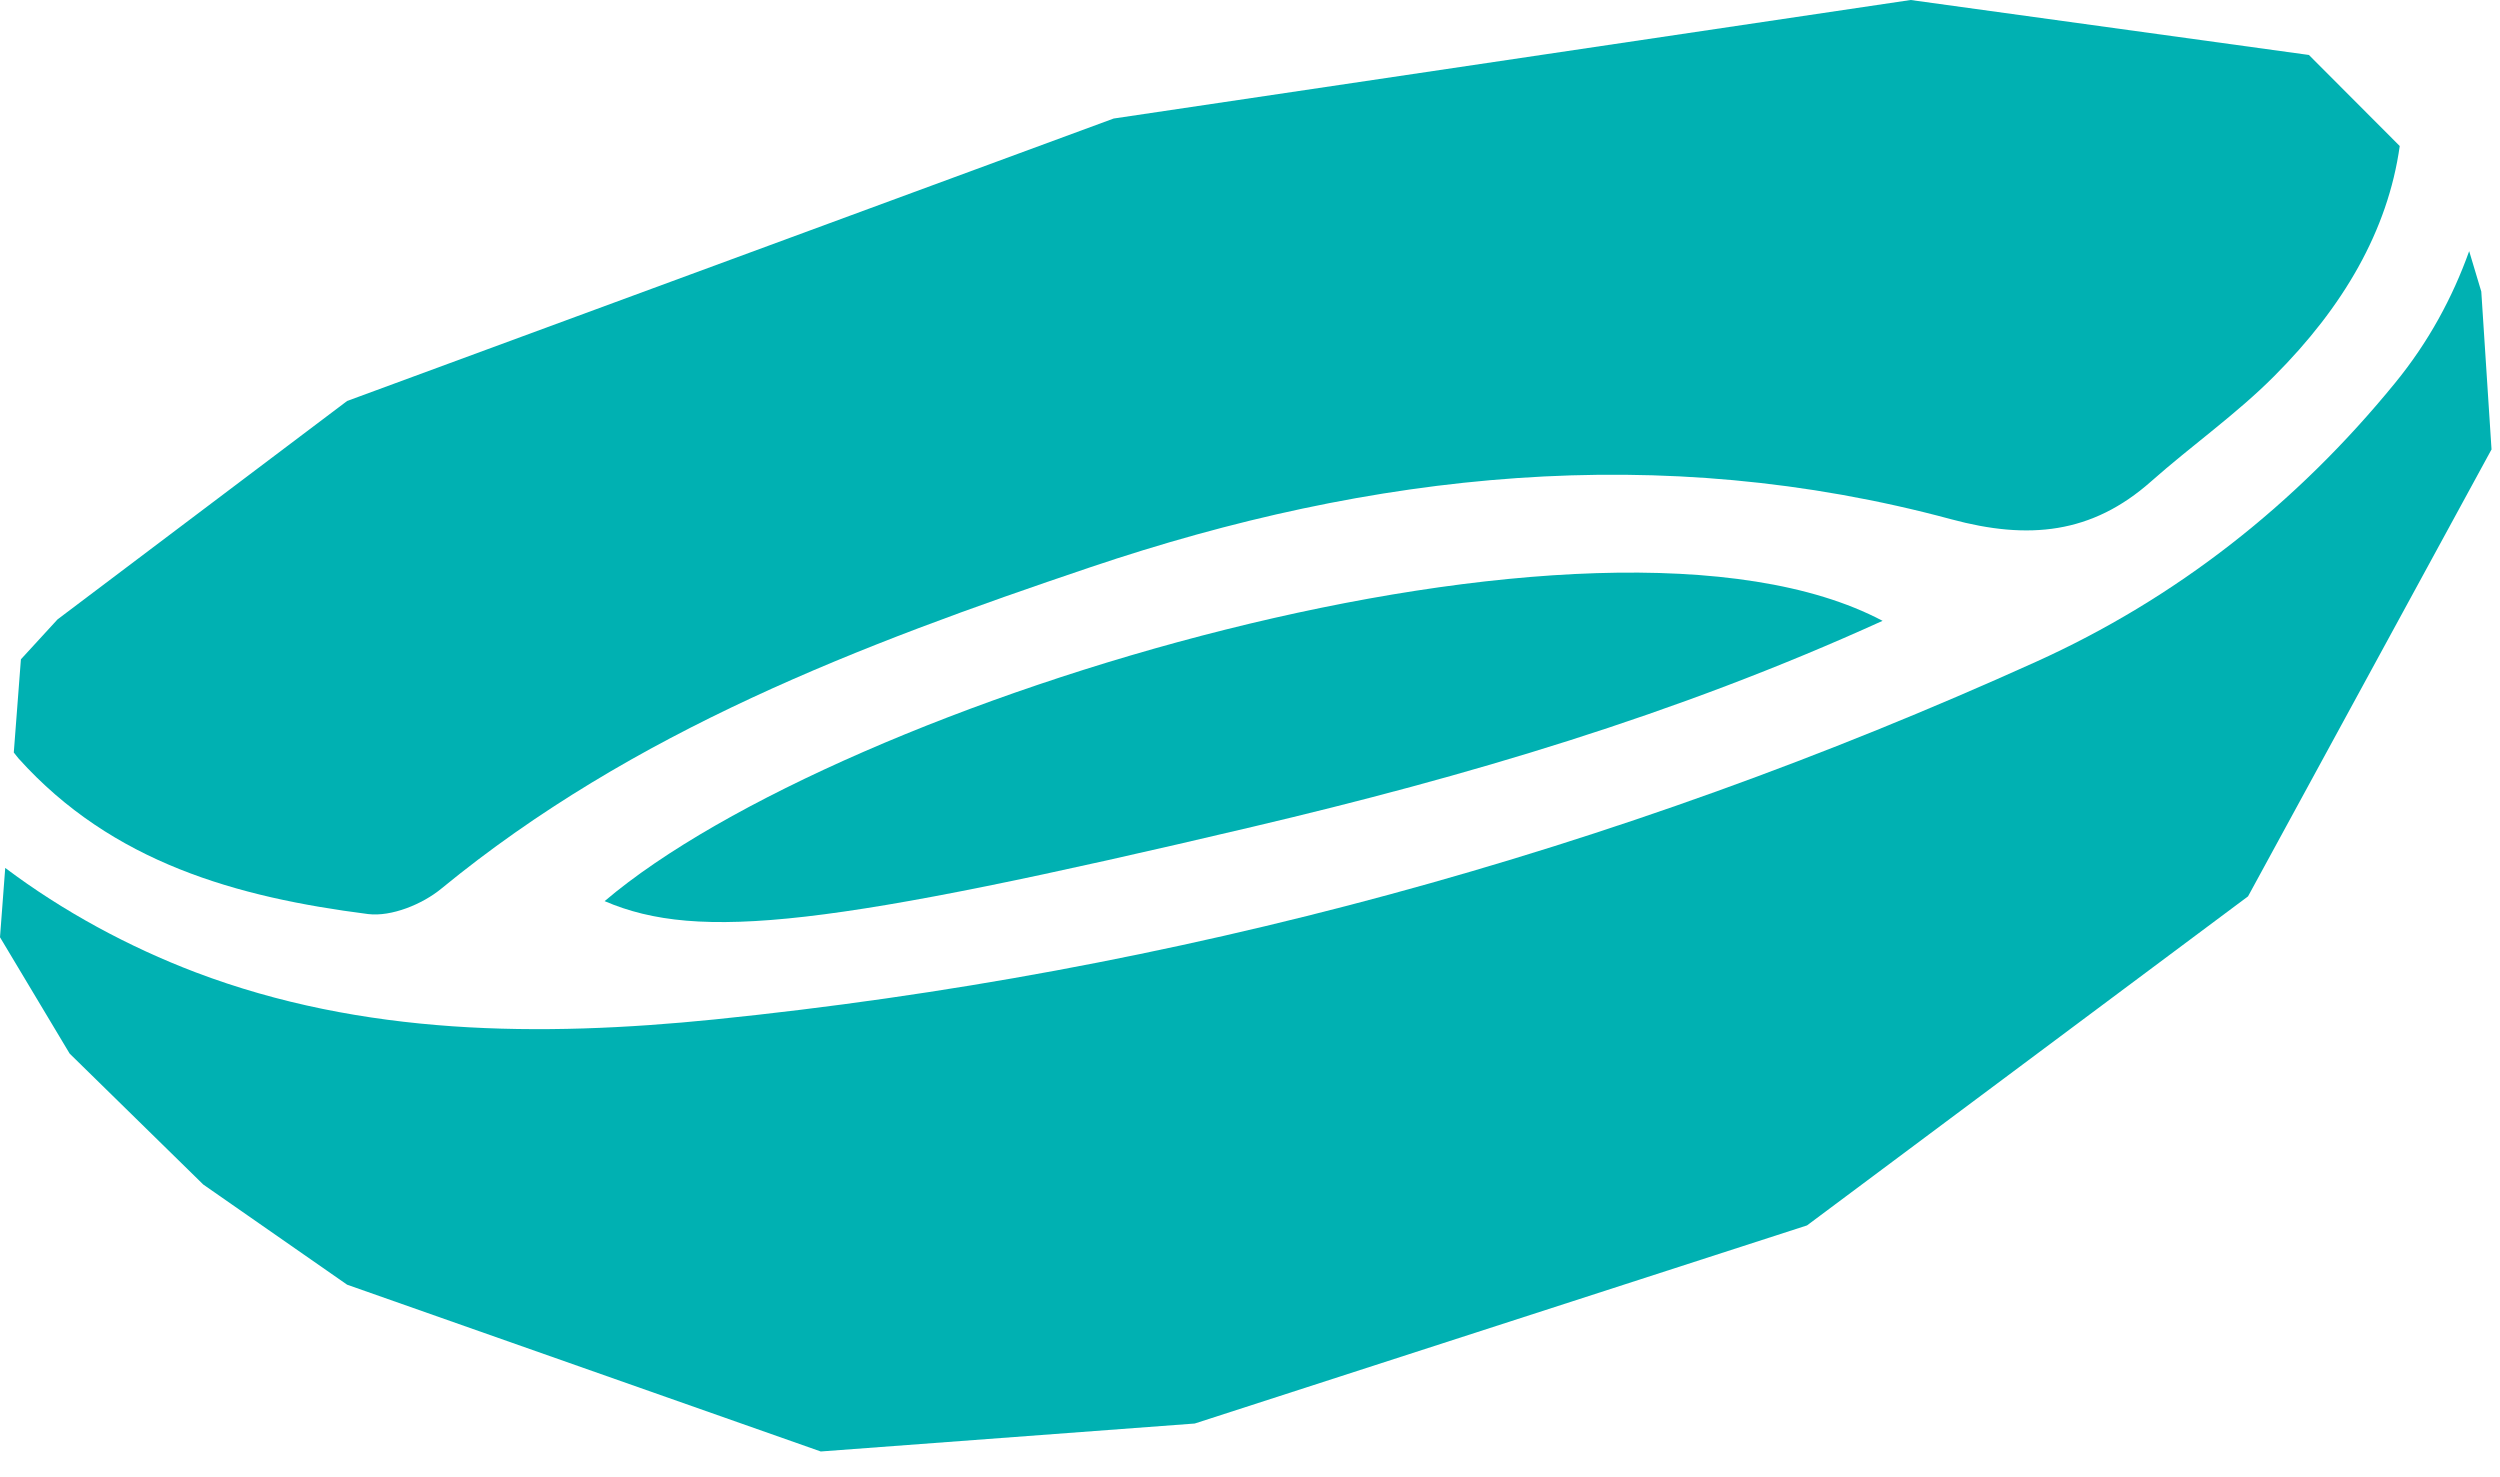 <svg preserveAspectRatio="none" width="100%" height="100%" overflow="visible" style="display: block;" viewBox="0 0 66 39" fill="none" xmlns="http://www.w3.org/2000/svg">
<g id="Group 53">
<path id="Vector" d="M65.782 11.854L59.348 23.664L47.705 32.351L31.541 37.581L21.668 38.319L9.164 33.916L5.367 31.272L1.839 27.815L0 24.743L0.138 22.913C1.663 24.061 3.408 25.002 5.166 25.67C9.572 27.342 14.261 27.38 18.868 26.913C30.995 25.677 42.633 22.497 53.743 17.475C57.446 15.803 60.622 13.311 63.233 10.107C64.106 9.04 64.746 7.861 65.186 6.63L65.506 7.697L65.776 11.86L65.782 11.854Z" fill="#00B1B2"/>
<path id="Vector_2" d="M60.039 9.93C59.041 10.933 57.861 11.76 56.793 12.706C55.224 14.1 53.548 14.258 51.514 13.709C43.819 11.633 36.237 12.46 28.78 14.977C22.704 17.027 16.722 19.299 11.656 23.456C11.154 23.872 10.332 24.207 9.717 24.131C6.258 23.689 2.963 22.775 0.49 20.024C0.446 19.974 0.408 19.917 0.364 19.866L0.552 17.406L1.519 16.352L9.164 10.586L29.401 3.129L50.441 0L60.955 1.451L63.353 3.855C63.039 6.094 61.859 8.107 60.039 9.93Z" fill="#00B1B2"/>
<path id="Vector_3" d="M15.962 23.79C22.176 18.503 42.212 12.428 49.7 16.39C44.208 18.888 38.684 20.503 33.067 21.828C21.913 24.459 18.46 24.863 15.962 23.79Z" fill="#00B1B2"/>
</g>
</svg>
